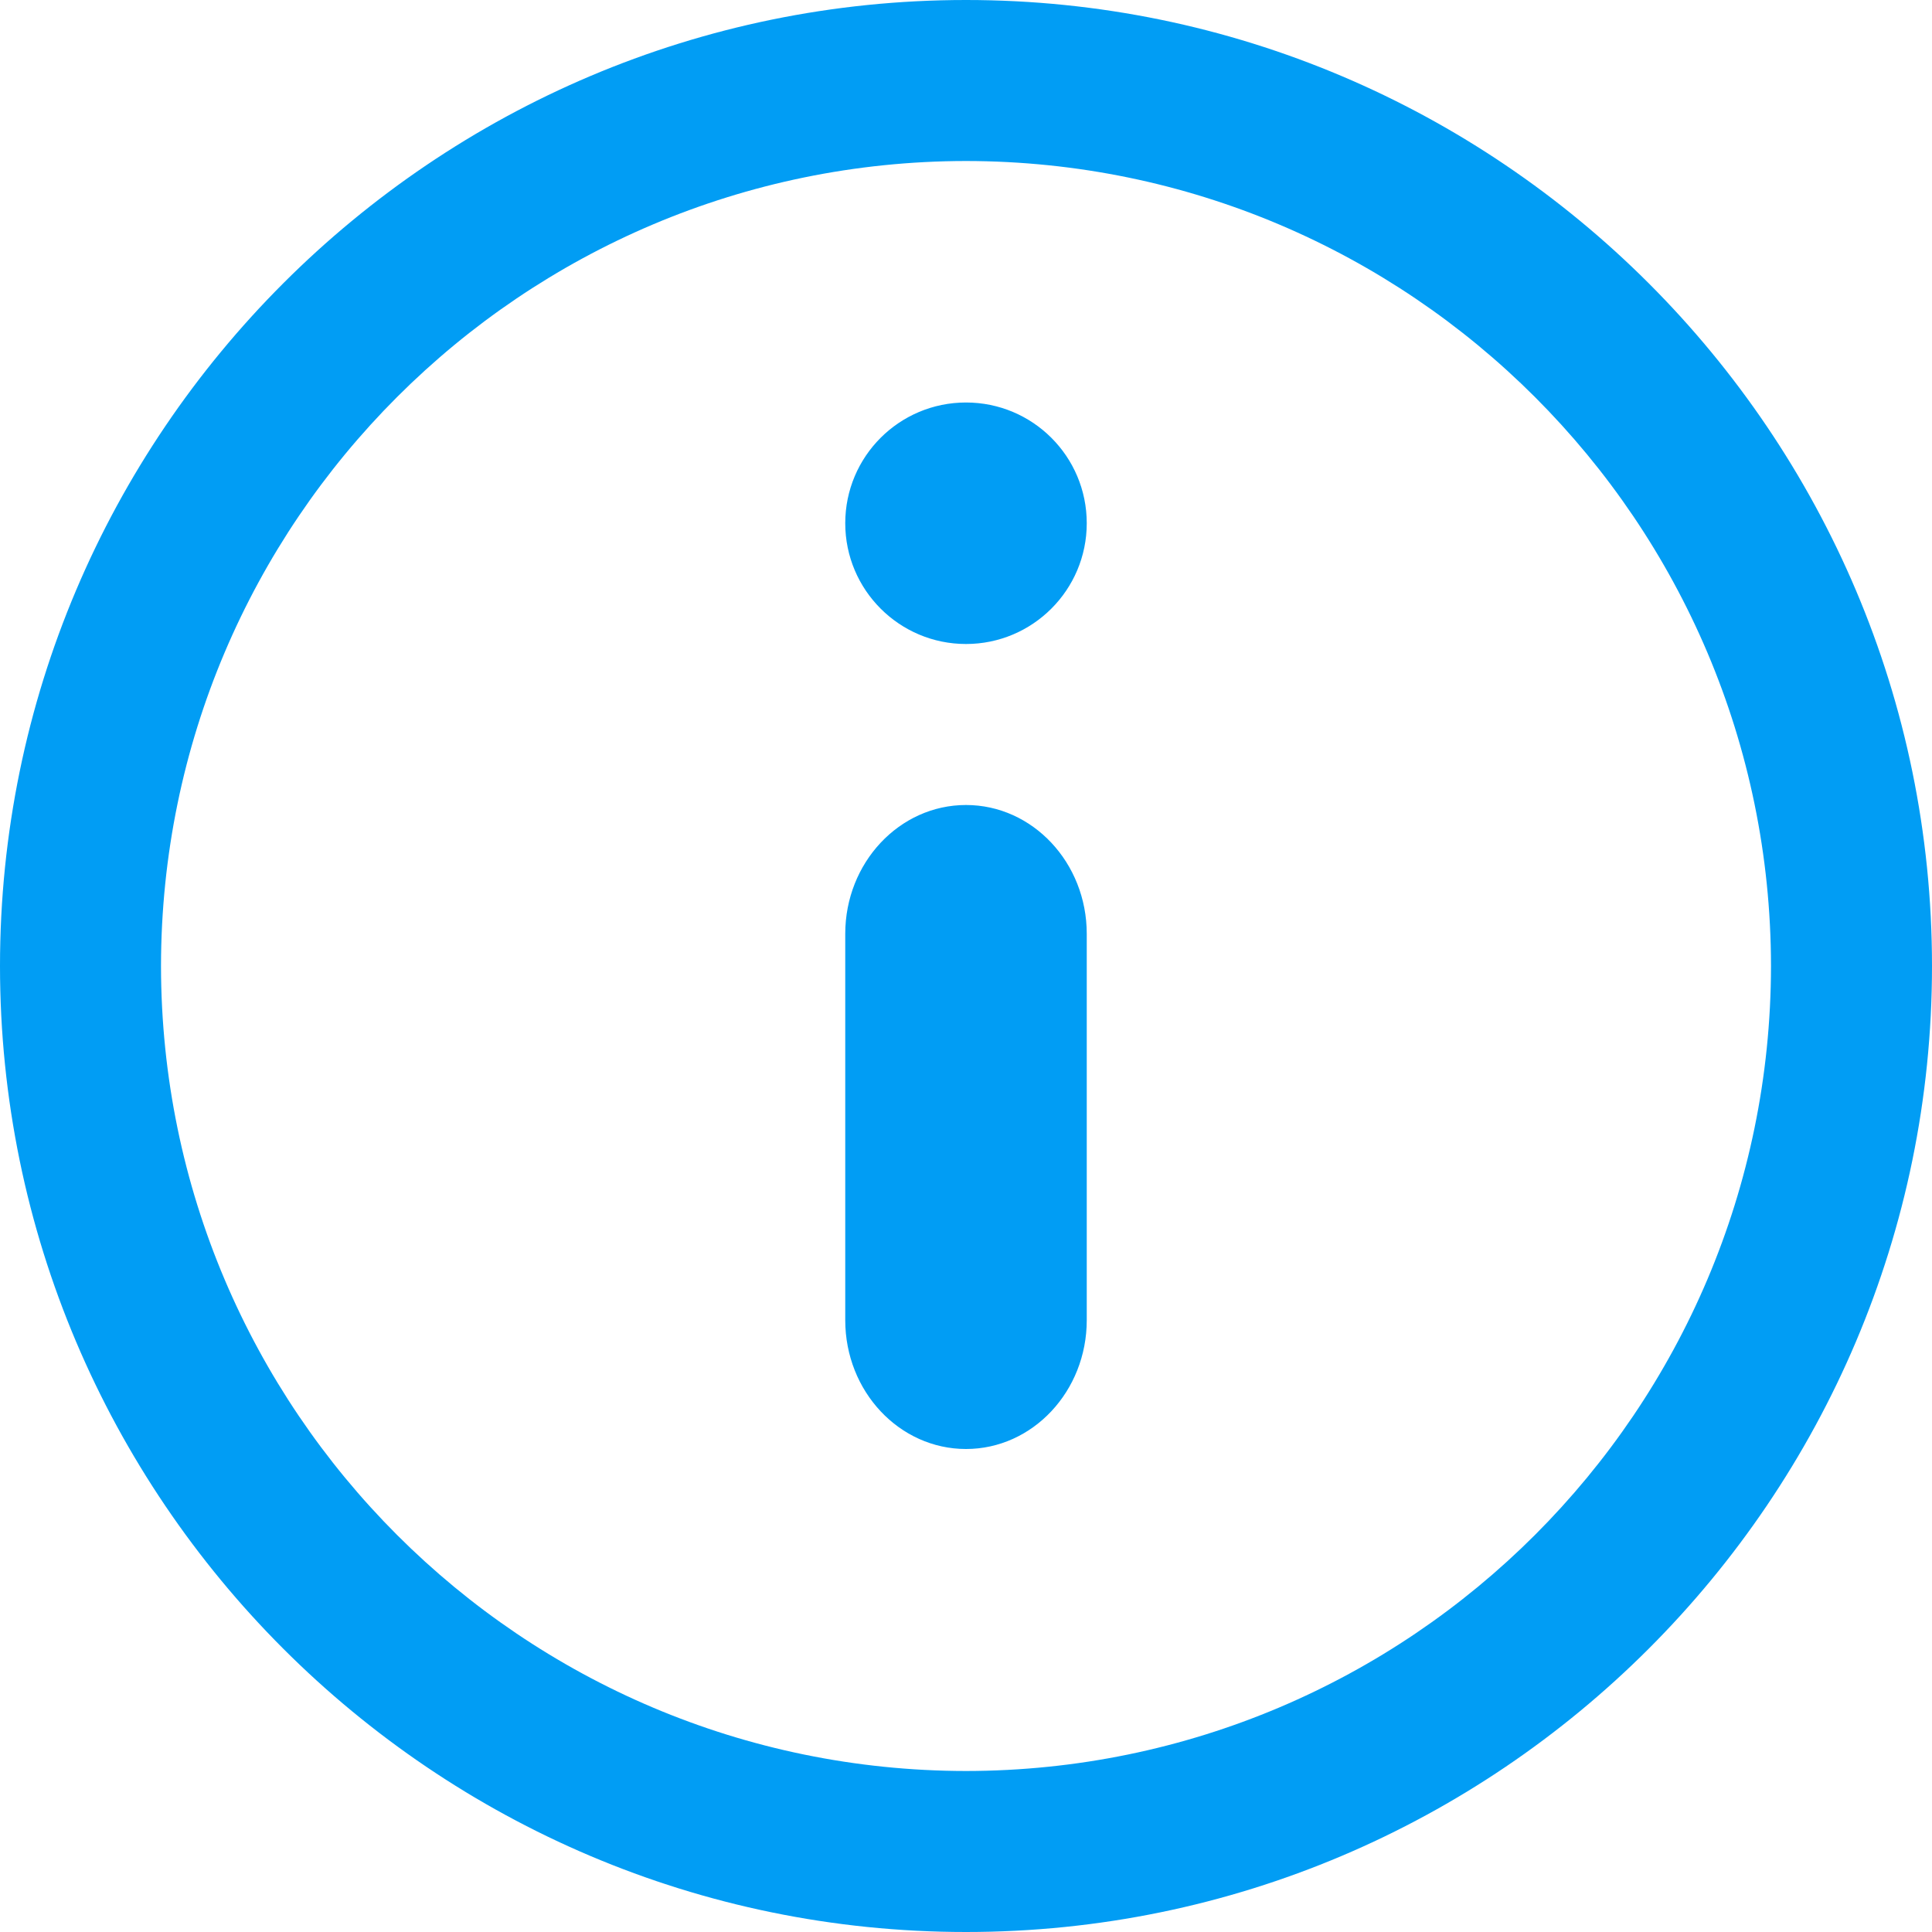 <svg width="12" height="12" viewBox="0 0 12 12" fill="none" xmlns="http://www.w3.org/2000/svg">
<path fill-rule="evenodd" clip-rule="evenodd" d="M6 0C2.692 0 0 2.692 0 6C0 9.308 2.692 12 6 12C9.308 12 12 9.308 12 6C12 2.692 9.308 0 6 0ZM5.25 3.25C5.25 2.835 5.586 2.5 6 2.5C6.414 2.5 6.75 2.835 6.75 3.25C6.75 3.664 6.414 4 6 4C5.586 4 5.25 3.664 5.25 3.25ZM5.25 5.8C5.25 5.359 5.586 5 6 5C6.414 5 6.75 5.359 6.75 5.8V8.2C6.75 8.641 6.414 9 6 9C5.586 9 5.25 8.642 5.25 8.2V5.8ZM1 6C1.003 8.76 3.24 10.997 6 11C8.76 10.997 10.997 8.76 11 6C10.997 3.24 8.76 1.003 6 1C3.24 1.003 1.003 3.24 1 6Z" fill="#019DF4"/>
</svg>
